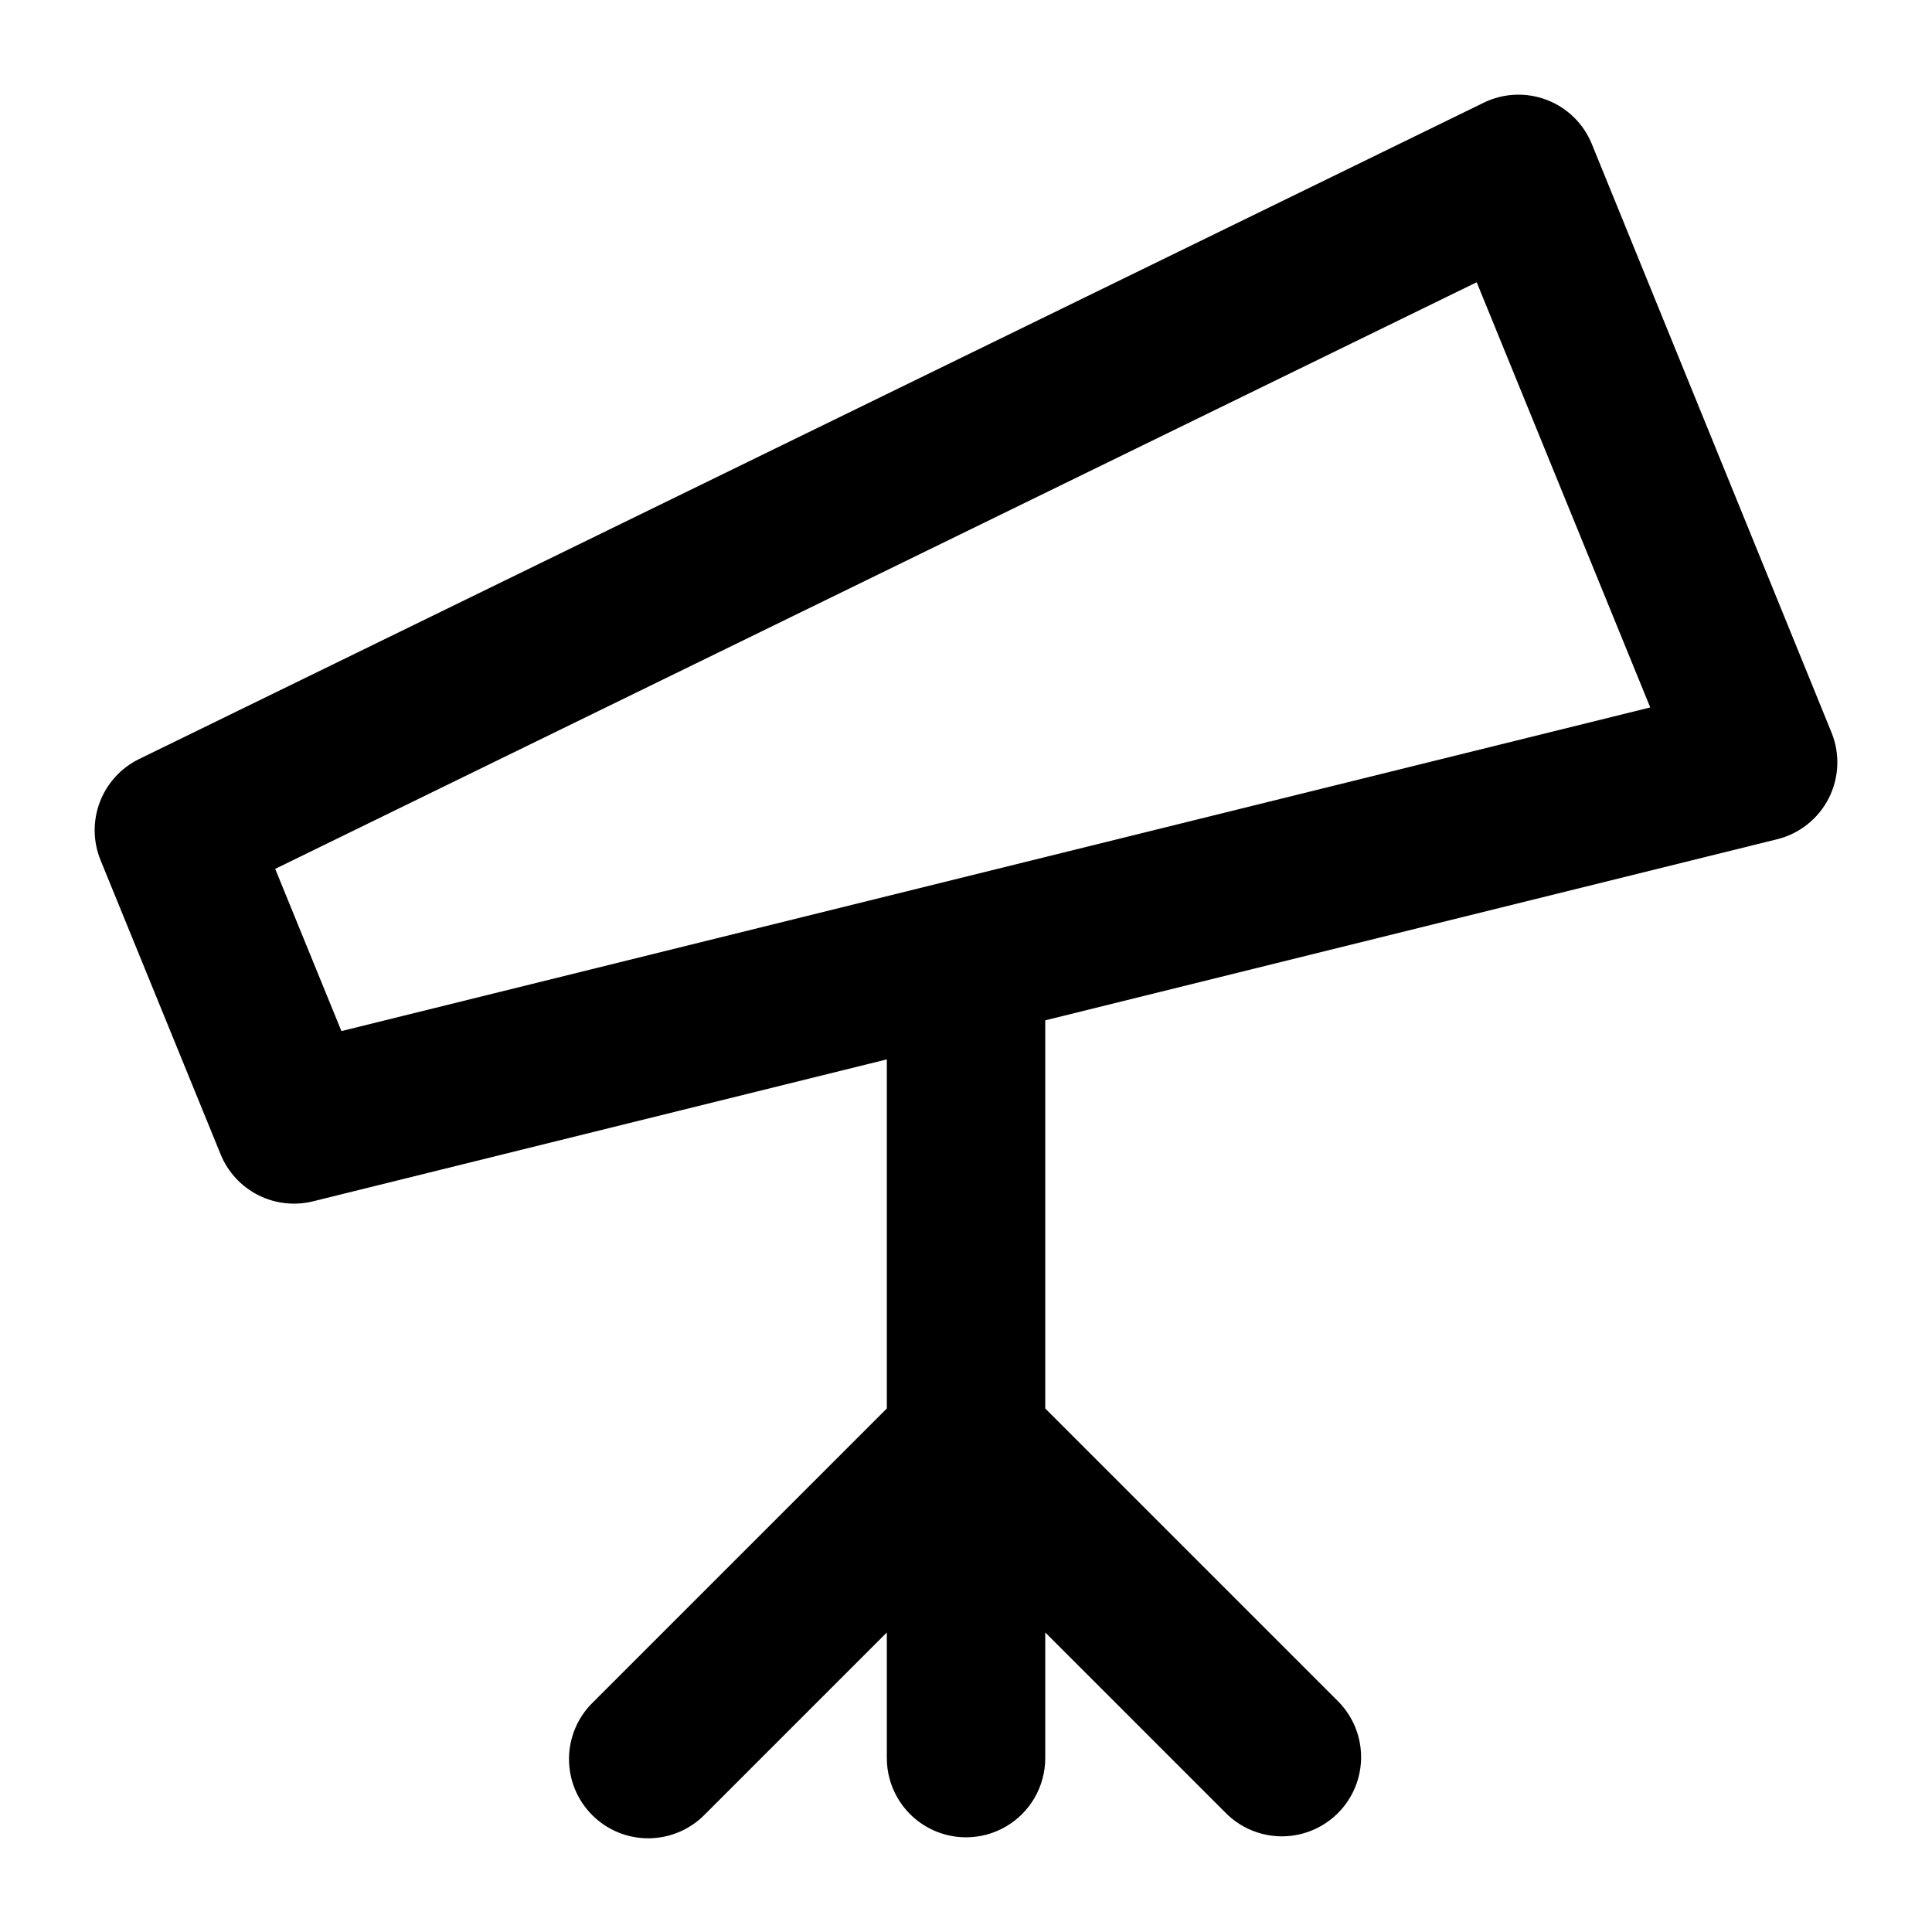 <?xml version="1.0" encoding="UTF-8"?>
<!-- Uploaded to: ICON Repo, www.iconrepo.com, Generator: ICON Repo Mixer Tools -->
<svg fill="#000000" width="800px" height="800px" version="1.1" viewBox="144 144 512 512" xmlns="http://www.w3.org/2000/svg">
 <path d="m565.84 182.14c-2.199-5.379-6.527-9.609-11.957-11.676-5.434-2.07-11.477-1.793-16.695 0.758l-356.3 173.92c-4.789 2.336-8.516 6.402-10.418 11.383-1.902 4.977-1.84 10.492 0.176 15.426l31.824 77.965c1.902 4.668 5.426 8.496 9.918 10.781 4.496 2.285 9.664 2.879 14.559 1.668l152.07-37.617v92.512l-77.82 77.816c-4.047 3.91-6.359 9.285-6.406 14.918-0.051 5.629 2.164 11.043 6.148 15.023 3.981 3.984 9.395 6.199 15.023 6.148 5.633-0.047 11.008-2.356 14.918-6.406l48.137-48.137v33.293c0 7.5 4 14.43 10.496 18.18 6.492 3.75 14.496 3.75 20.992 0 6.492-3.75 10.496-10.68 10.496-18.18v-33.293l48.137 48.137h-0.004c5.332 5.148 12.984 7.106 20.133 5.144 7.152-1.961 12.734-7.547 14.695-14.695 1.961-7.148 0.004-14.801-5.144-20.133l-77.816-77.816v-102.86l193.96-47.992c5.918-1.461 10.906-5.426 13.668-10.855 2.766-5.434 3.031-11.797 0.734-17.441zm-331.36 235.11-17.551-42.992 318.41-155.46 45.992 112.68z"/>
</svg>